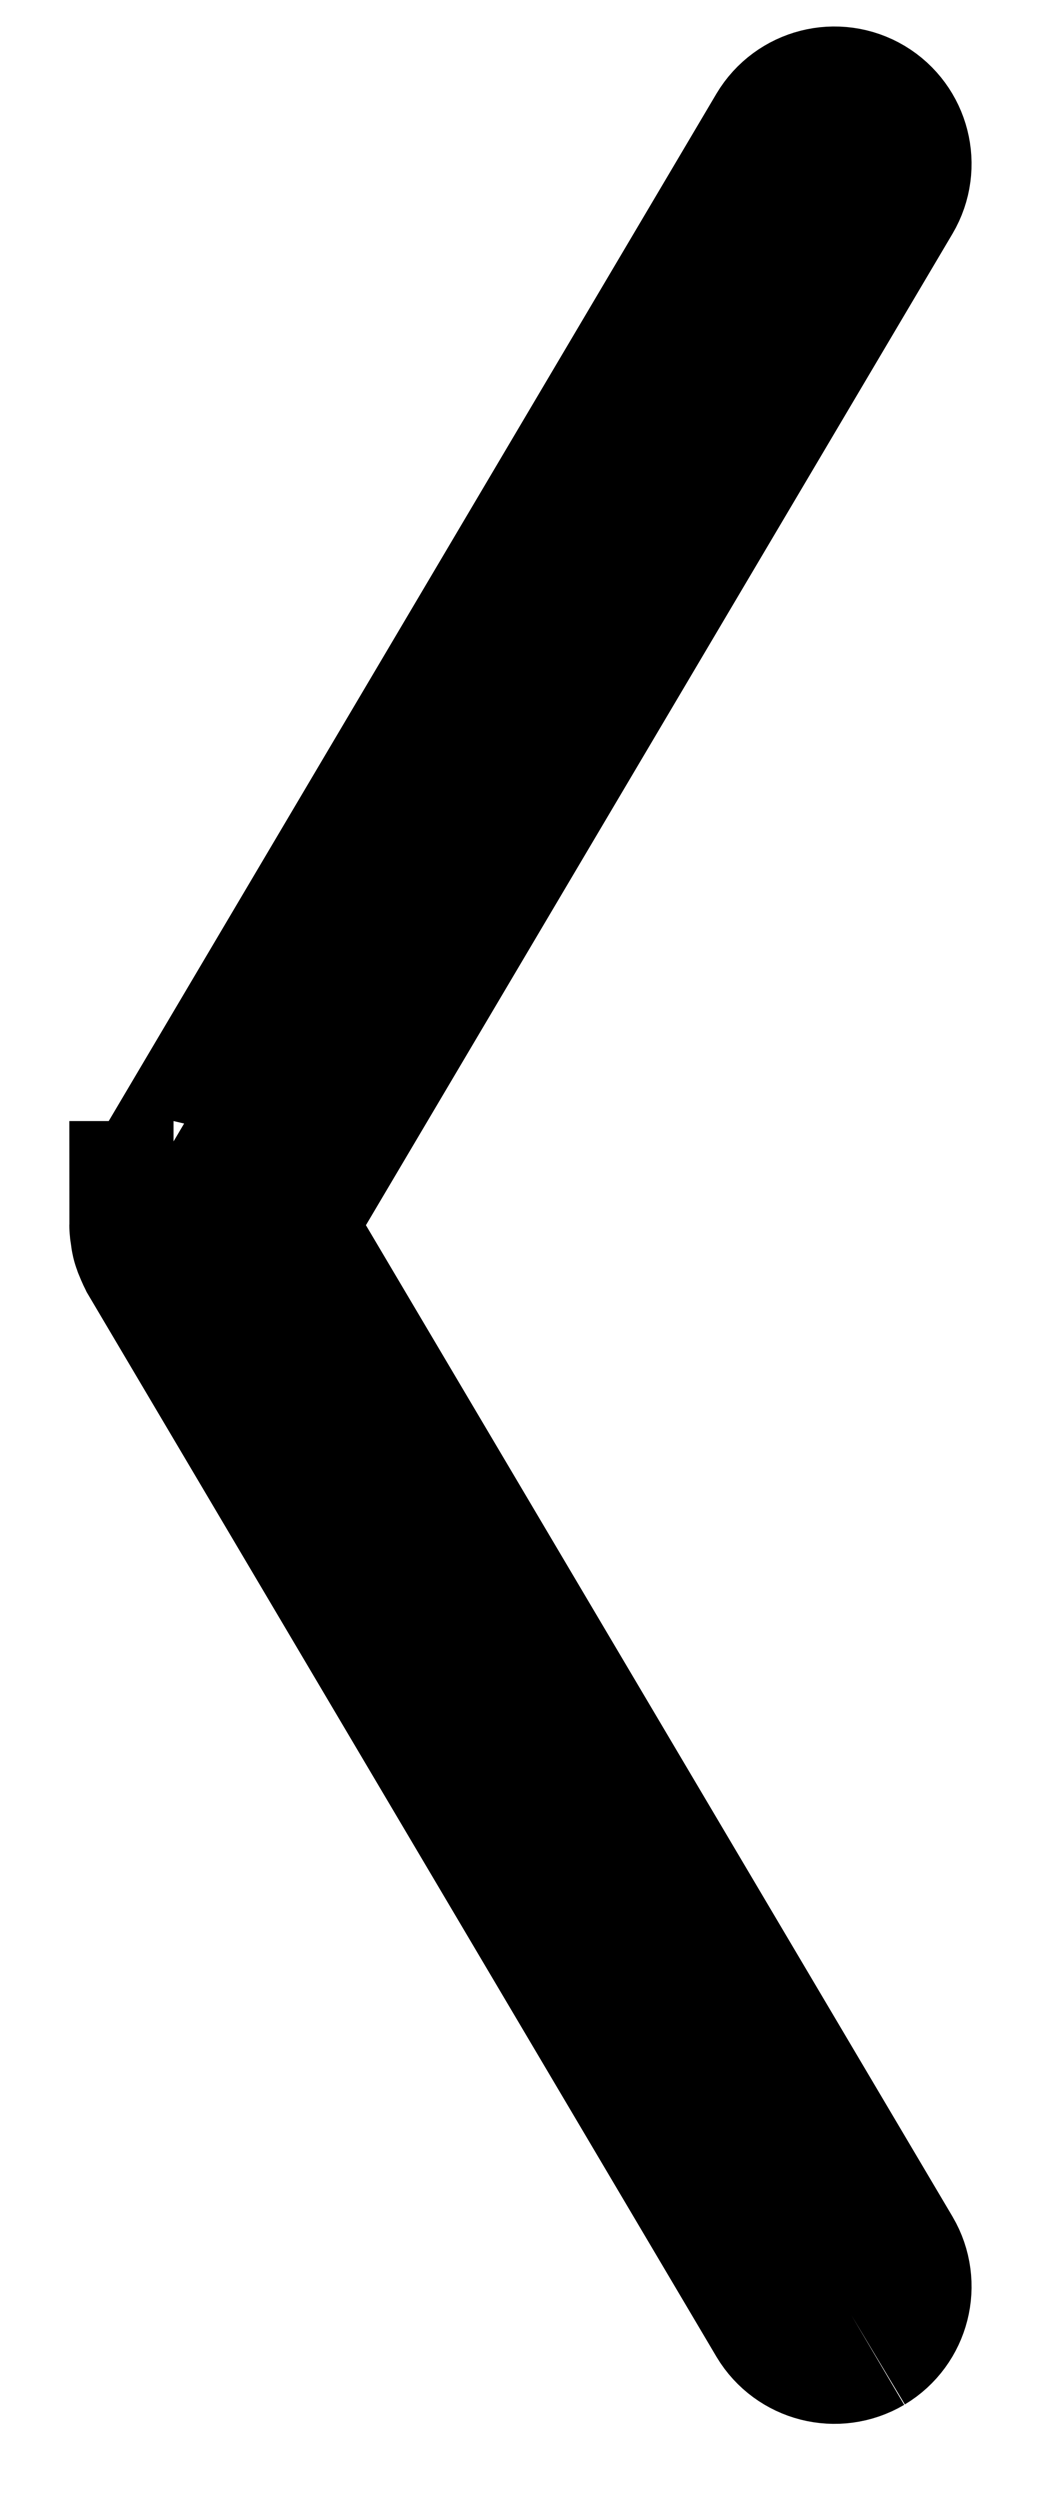 <?xml version="1.0" encoding="UTF-8"?>
<svg width="10px" height="24px" viewBox="0 0 10 24" version="1.1" xmlns="http://www.w3.org/2000/svg" xmlns:xlink="http://www.w3.org/1999/xlink">
    <!-- Generator: Sketch 61.2 (89653) - https://sketch.com -->
    <title>back-arrow</title>
    <desc>Created with Sketch.</desc>
    <defs>
        <polygon id="path-1" points="0 0 31.524 0 31.524 10 0 10"></polygon>
    </defs>
    <g id="bio" stroke="none" stroke-width="1" fill="none" fill-rule="evenodd">
        <g id="Bio-UNDERSIDE-no-4" transform="translate(-554, -37)">
            <g id="BACK-ARROW" transform="translate(559, 49) rotate(-270) translate(-559, -49) translate(543, 44)">
                <g id="Group-3">
                    <mask id="mask-2" fill="white">
                        <use xlink:href="#path-1"></use>
                    </mask>
                    <g id="Clip-2"></g>
                    <path d="M26.225,1.822 C26.135,1.672 25.94,1.622 25.788,1.711 L15.762,7.647 L5.735,1.711 C5.584,1.622 5.389,1.672 5.299,1.822 C5.209,1.973 5.259,2.168 5.41,2.258 L15.599,8.289 C15.601,8.29 15.603,8.29 15.605,8.291 C15.616,8.298 15.629,8.302 15.641,8.307 C15.655,8.312 15.668,8.32 15.682,8.323 C15.694,8.326 15.708,8.327 15.721,8.328 C15.734,8.33 15.748,8.334 15.761,8.334 C15.762,8.334 15.762,8.333 15.762,8.333 C15.762,8.333 15.762,8.334 15.762,8.334 C15.776,8.334 15.789,8.33 15.803,8.328 C15.816,8.327 15.829,8.326 15.842,8.323 C15.856,8.32 15.869,8.312 15.883,8.307 C15.895,8.302 15.907,8.298 15.919,8.291 C15.921,8.29 15.923,8.29 15.925,8.289 L26.114,2.258 C26.264,2.168 26.314,1.973 26.225,1.822" id="Fill-1" stroke="#000000" stroke-width="2" fill="#000000" mask="url(#mask-2)"></path>
                </g>
            </g>
        </g>
    </g>
</svg>
